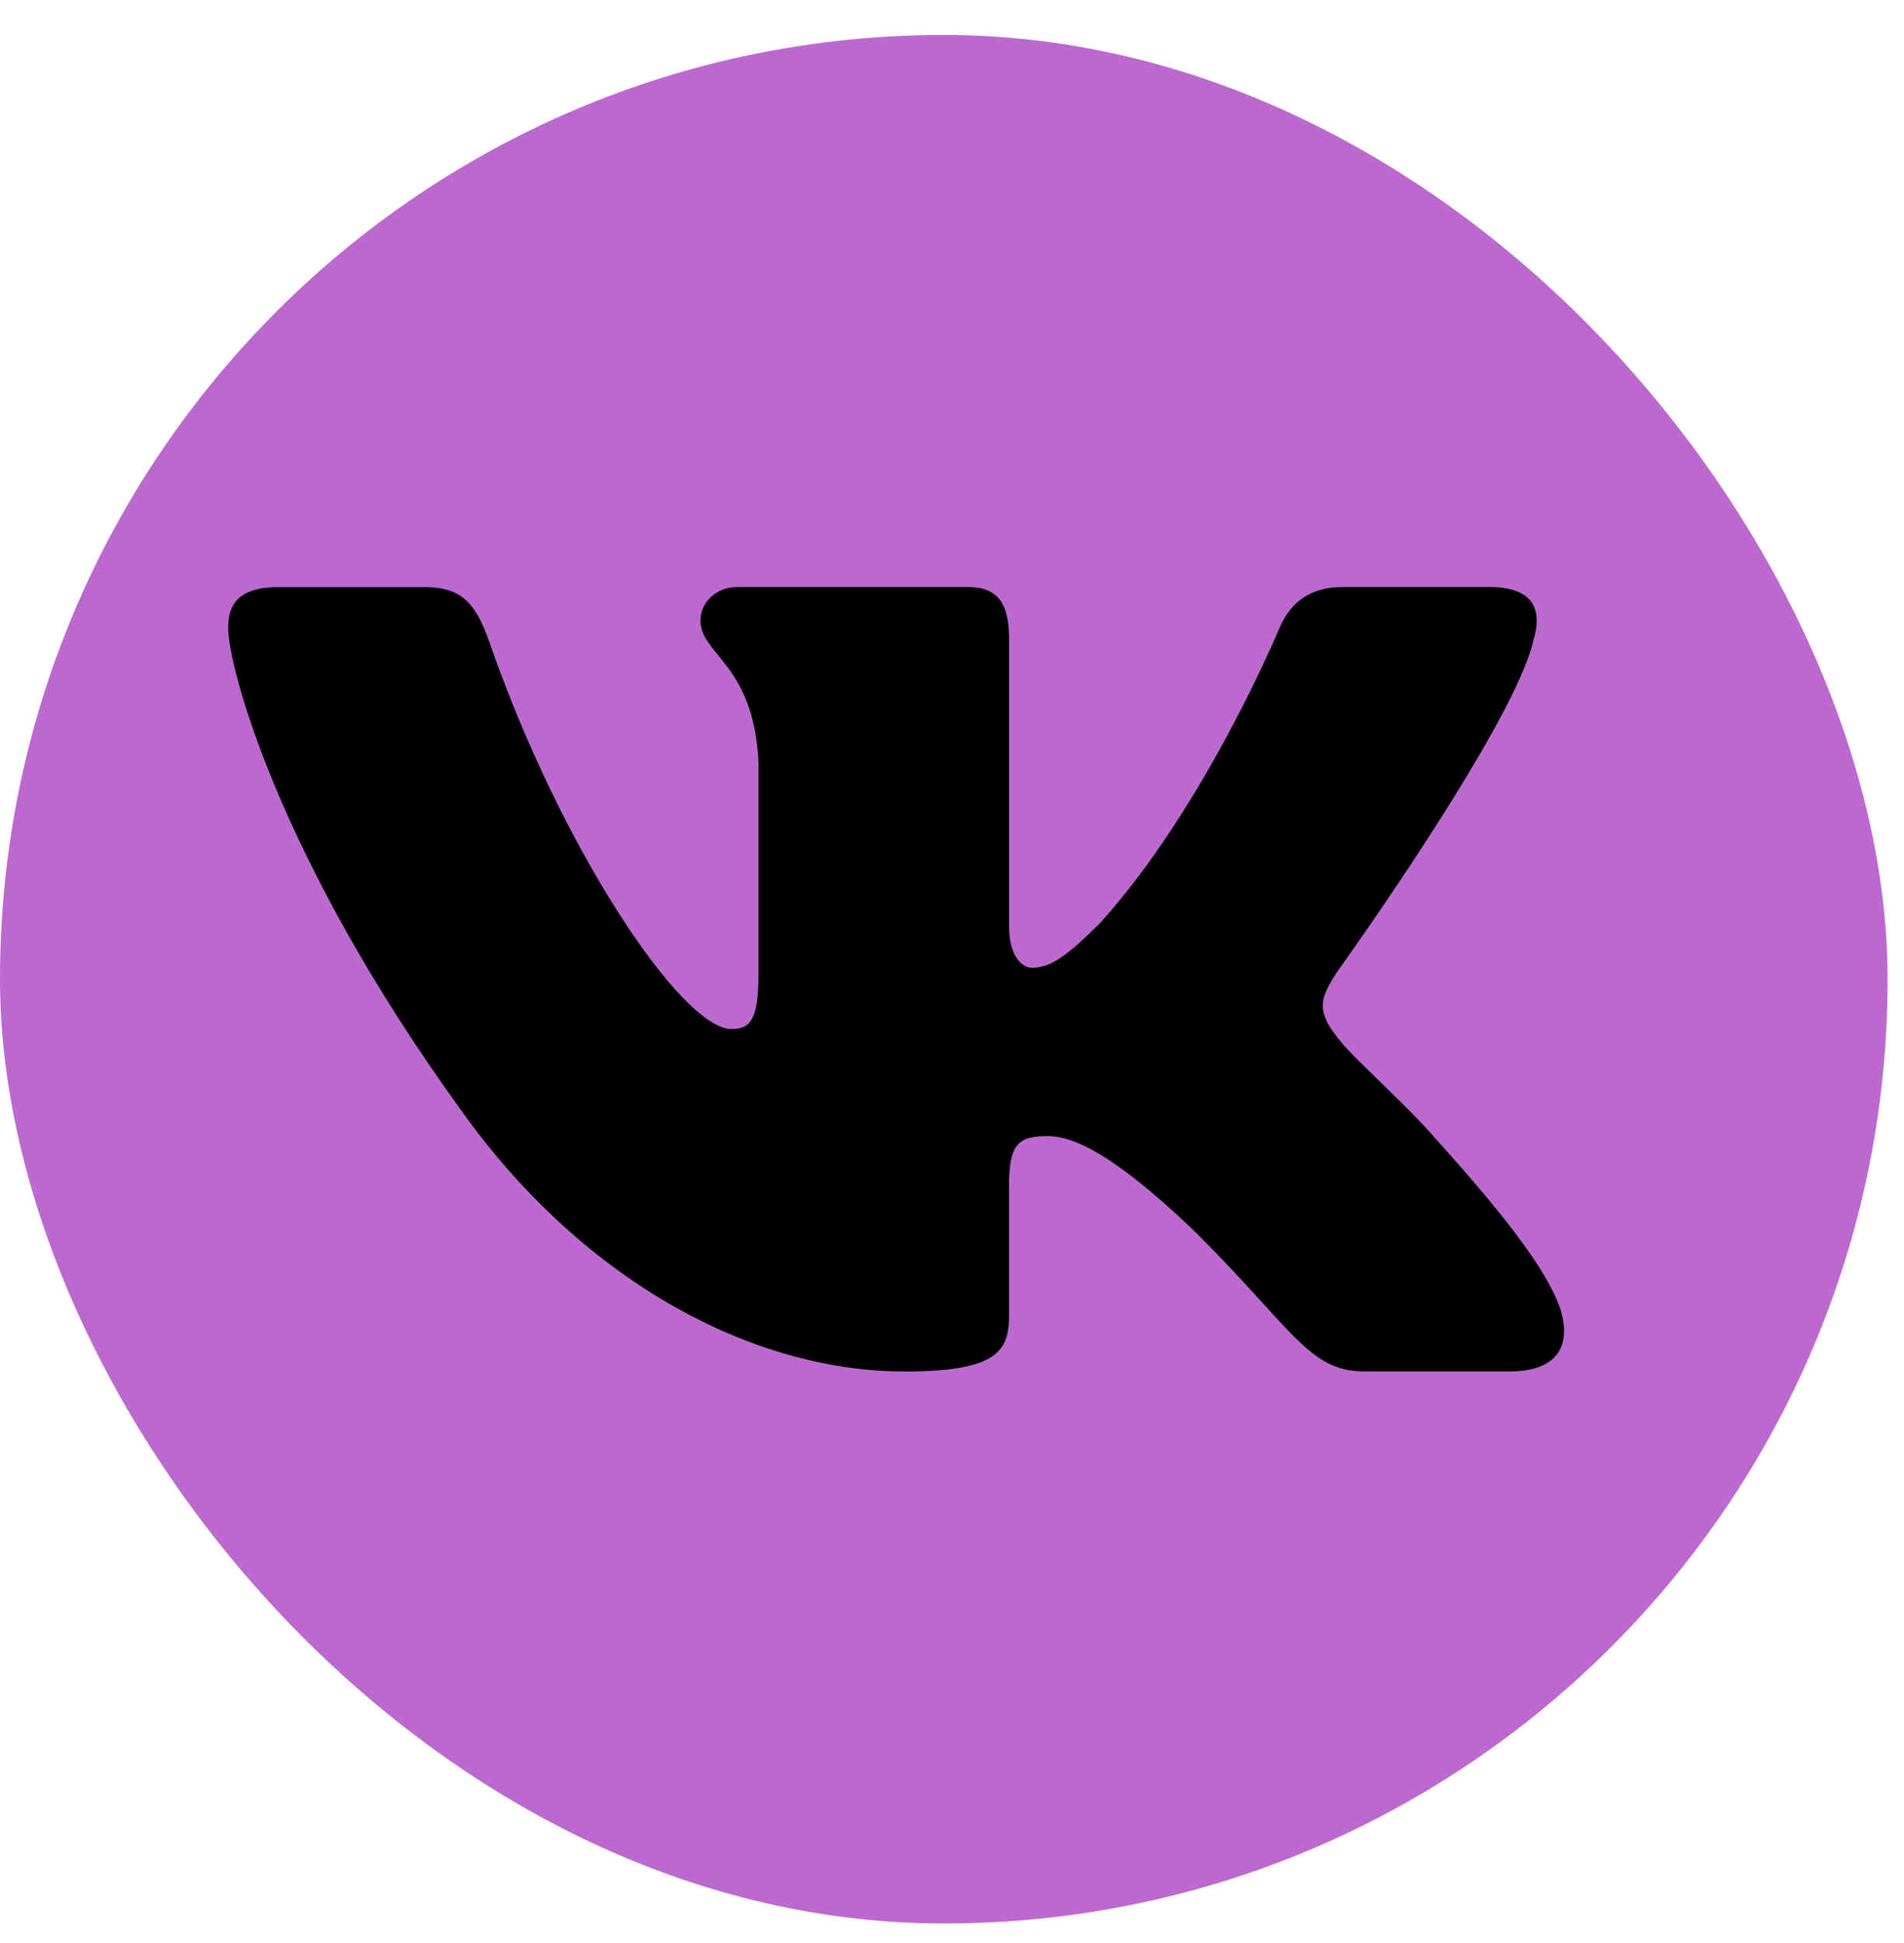 <?xml version="1.0" encoding="UTF-8"?> <svg xmlns="http://www.w3.org/2000/svg" width="50" height="51" viewBox="0 0 50 51" fill="none"> <rect y="0.918" width="49.57" height="49.57" rx="24.785" fill="#BC69CF"></rect> <path d="M40.268 16.803C40.513 15.998 40.268 15.408 39.109 15.408H35.27C34.293 15.408 33.847 15.919 33.602 16.479C33.602 16.479 31.65 21.183 28.884 24.233C27.991 25.12 27.583 25.401 27.096 25.401C26.853 25.401 26.499 25.12 26.499 24.316V16.803C26.499 15.837 26.217 15.408 25.403 15.408H19.371C18.761 15.408 18.394 15.854 18.394 16.28C18.394 17.194 19.777 17.405 19.919 19.979V25.563C19.919 26.787 19.696 27.01 19.206 27.01C17.905 27.01 14.74 22.288 12.862 16.884C12.496 15.834 12.127 15.41 11.146 15.41H7.309C6.211 15.41 5.992 15.92 5.992 16.481C5.992 17.488 7.293 22.47 12.051 29.06C15.223 33.559 19.689 35.999 23.758 35.999C26.196 35.999 26.498 35.457 26.498 34.523V31.122C26.498 30.039 26.73 29.821 27.502 29.821C28.07 29.821 29.047 30.105 31.324 32.272C33.926 34.843 34.356 35.997 35.818 35.997H39.655C40.751 35.997 41.299 35.456 40.984 34.386C40.639 33.322 39.396 31.774 37.747 29.942C36.851 28.897 35.512 27.773 35.104 27.21C34.535 26.485 34.699 26.165 35.104 25.522C35.105 25.524 39.782 19.015 40.268 16.803V16.803Z" fill="black"></path> </svg> 